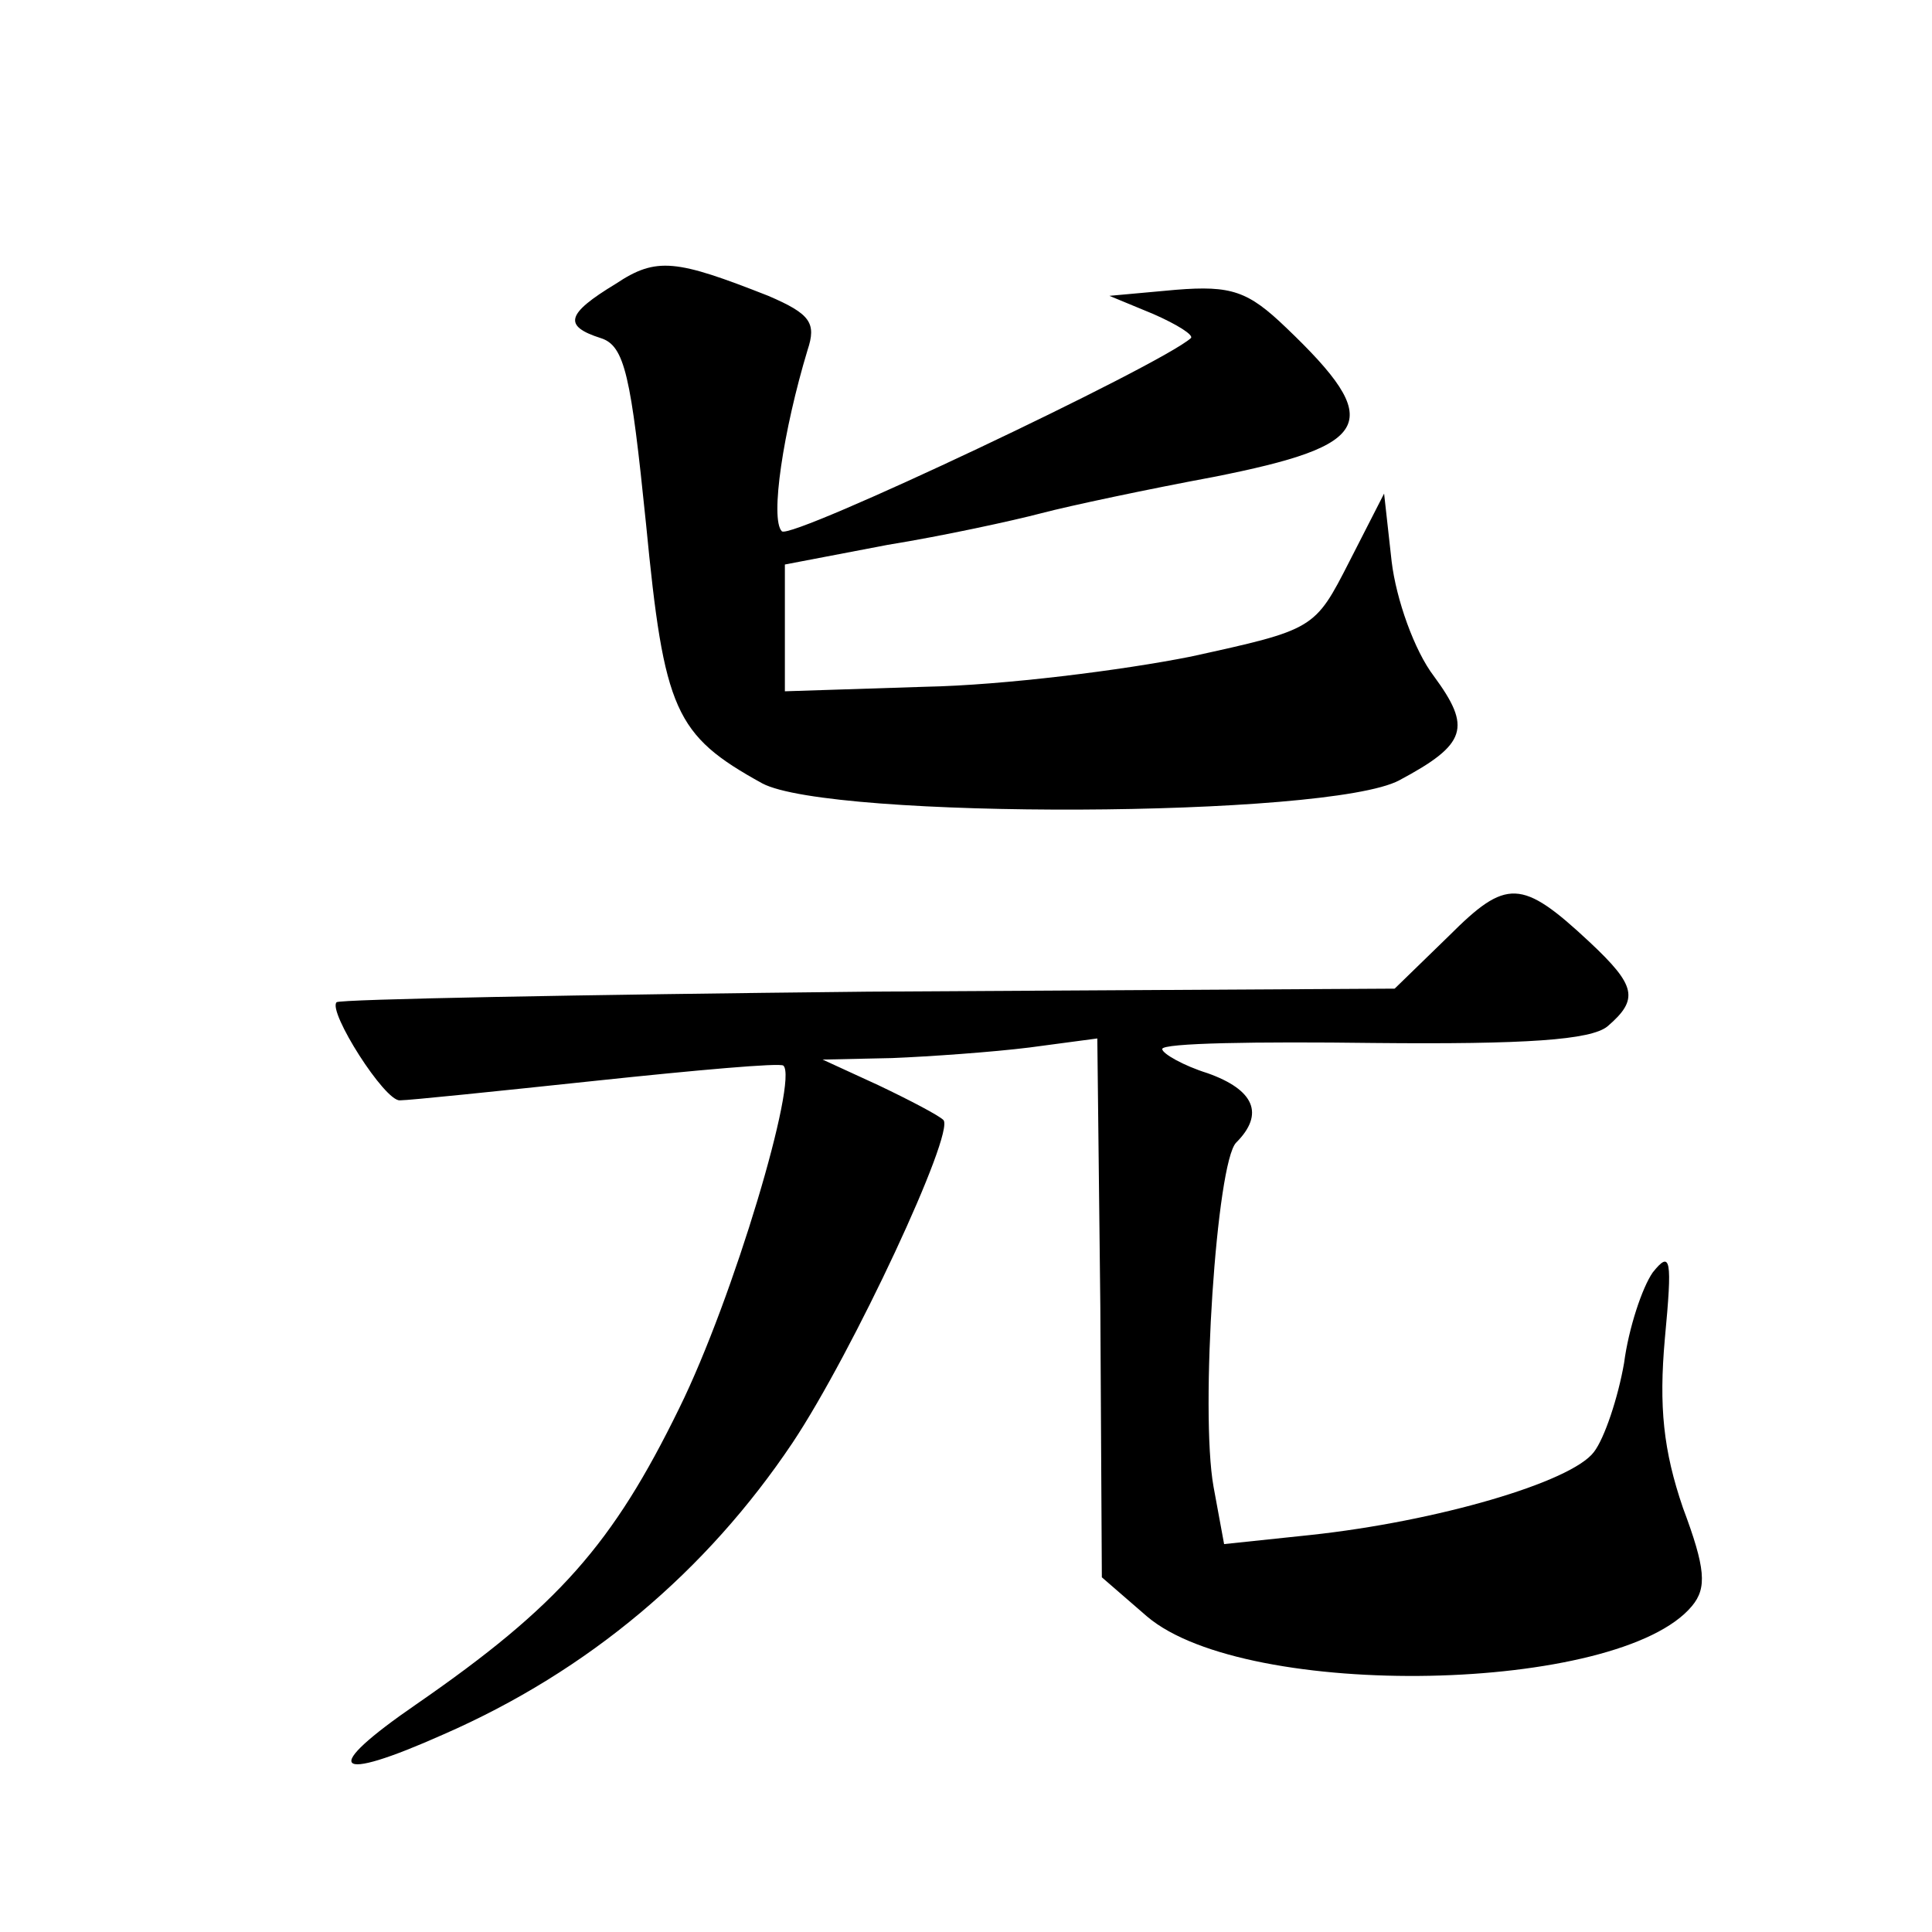 <?xml version="1.0" standalone="no"?>
<!DOCTYPE svg PUBLIC "-//W3C//DTD SVG 20010904//EN"
 "http://www.w3.org/TR/2001/REC-SVG-20010904/DTD/svg10.dtd">
<svg version="1.0" xmlns="http://www.w3.org/2000/svg"
 width="128pt" height="128pt" viewBox="0 0 128 128"
 preserveAspectRatio="xMidYMid meet">
<g transform="translate(0,128) scale(0.1,-0.1)"
fill="#0" stroke="none">
<path d="M408 1092 c-33 -20 -35 -28 -10 -36 16 -5 20 -25 30 -123 12 -124 19 -140
77 -172 45 -24 375 -23 422 2 45 24 48 35 23 69 -13 17 -25 51 -28 76 l-5 45 -23
-45 c-23 -45 -23 -45 -105 -63 -45 -9 -124 -19 -176 -20 l-93 -3 0 42 0 42 68 13
c37 6 83 16 102 21 19 5 71 16 114 24 106 21 114 36 48 99 -25 24 -36 28 -73 25
l-44 -4 29 -12 c16 -7 27 -14 25 -16 -20 -18 -265 -134 -271 -128 -8 8 1 67 17
120 6 18 2 24 -26 36 -61 24 -74 26 -101 8z M960 660 l-36 -35 -349 -2 c-191 -2
-350 -5 -352 -7 -6 -6 32 -66 42 -65 6 0 64 6 130 13 66 7 122 12 124 10 10 -9
-33 -154 -69 -227 -44 -90 -80 -131 -174 -196 -64 -44 -56 -53 18 -20 96 42 174
108 231 193 40 60 108 206 100 214 -3 3 -22 13 -43 23 l-37 17 46 1 c25 1 67 4
91 7 l45 6 2 -178 1 -179 30 -26 c66 -56 313 -51 361 7 10 12 9 25 -6 65 -13 38
-16 67 -12 112 5 53 4 59 -8 44 -7 -10 -16 -37 -19 -60 -4 -23 -13 -50 -20 -59
-15 -20 -104 -46 -188 -55 l-57 -6 -7 38 c-9 50 2 215 15 228 19 19 12 35 -19 46
-16 5 -30 13 -30 16 0 4 63 5 140 4 101 -1 144 2 155 11 21 18 19 27 -12 56 -45
42 -55 42 -93 4z"/>
</g>
</svg>
